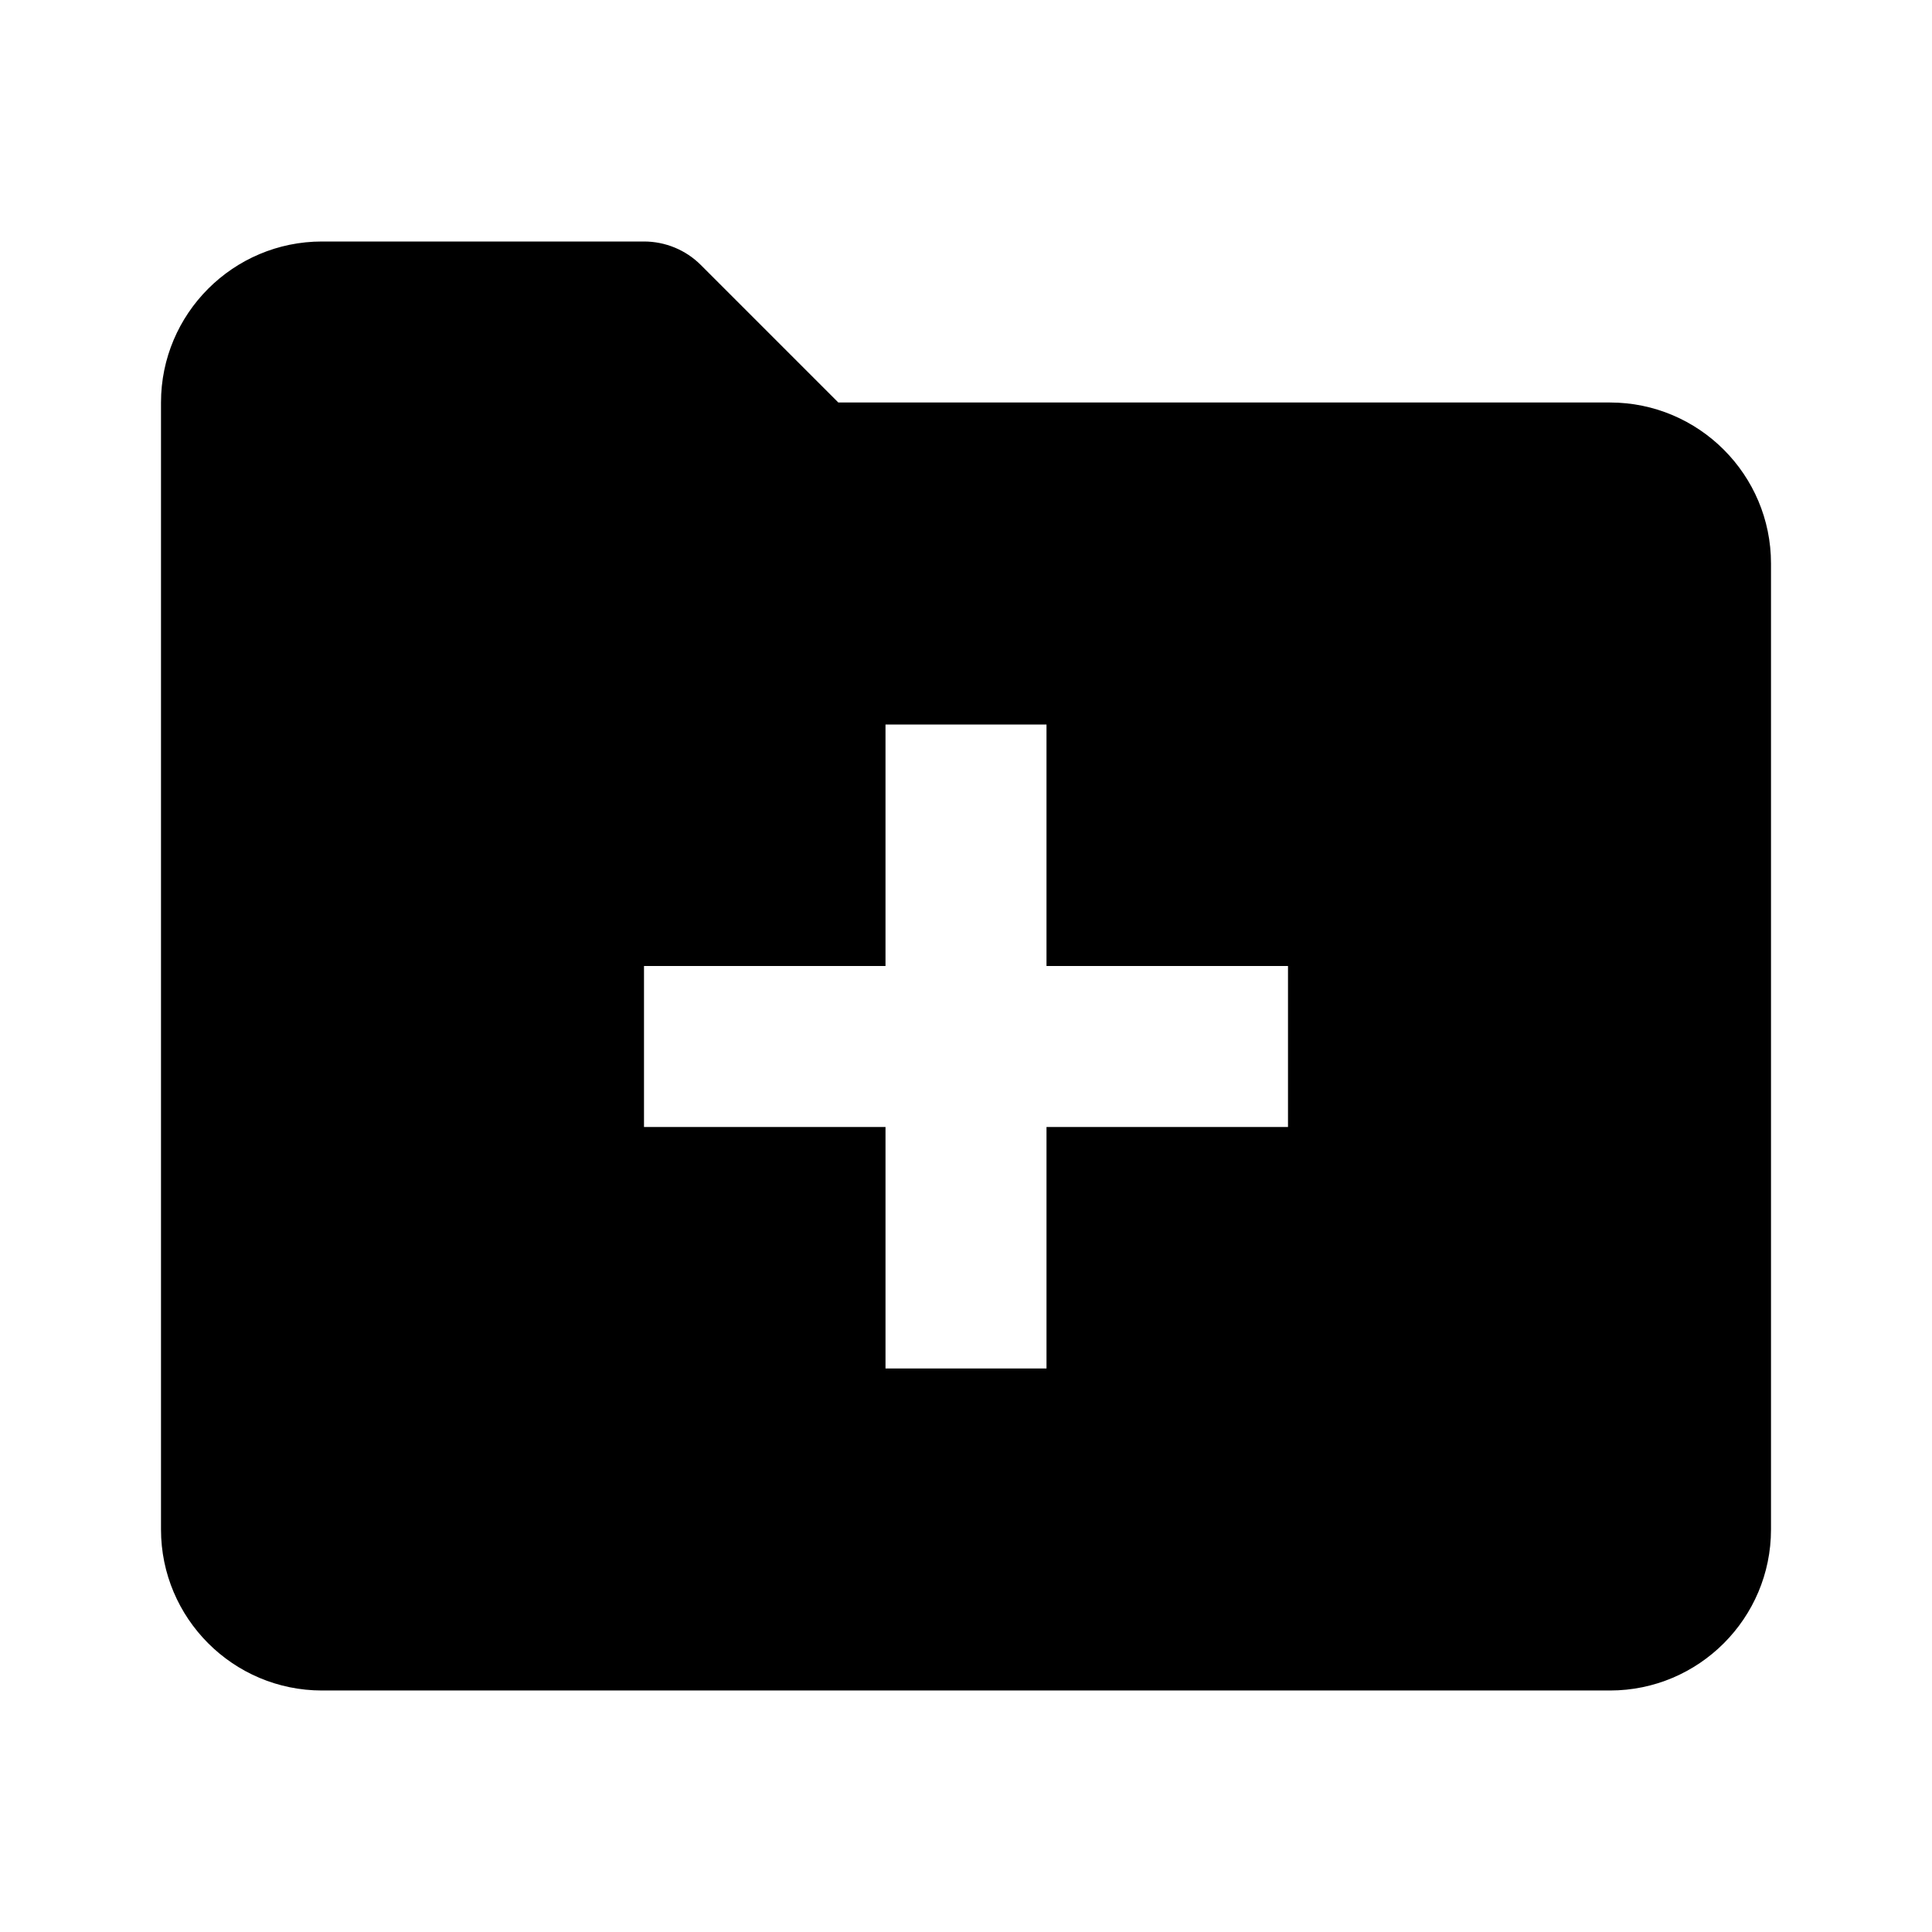 <svg xmlns="http://www.w3.org/2000/svg" width="24" height="24" viewBox="0 0 24 24"><path d="M20,5h-9.586L8.707,3.293C8.52,3.105,8.265,3,8,3H4C2.897,3,2,3.897,2,5v14c0,1.103,0.897,2,2,2h16c1.103,0,2-0.897,2-2V7 C22,5.897,21.103,5,20,5z M16,14h-3v3h-2v-3H8v-2h3V9h2v3h3V14z"/></svg>